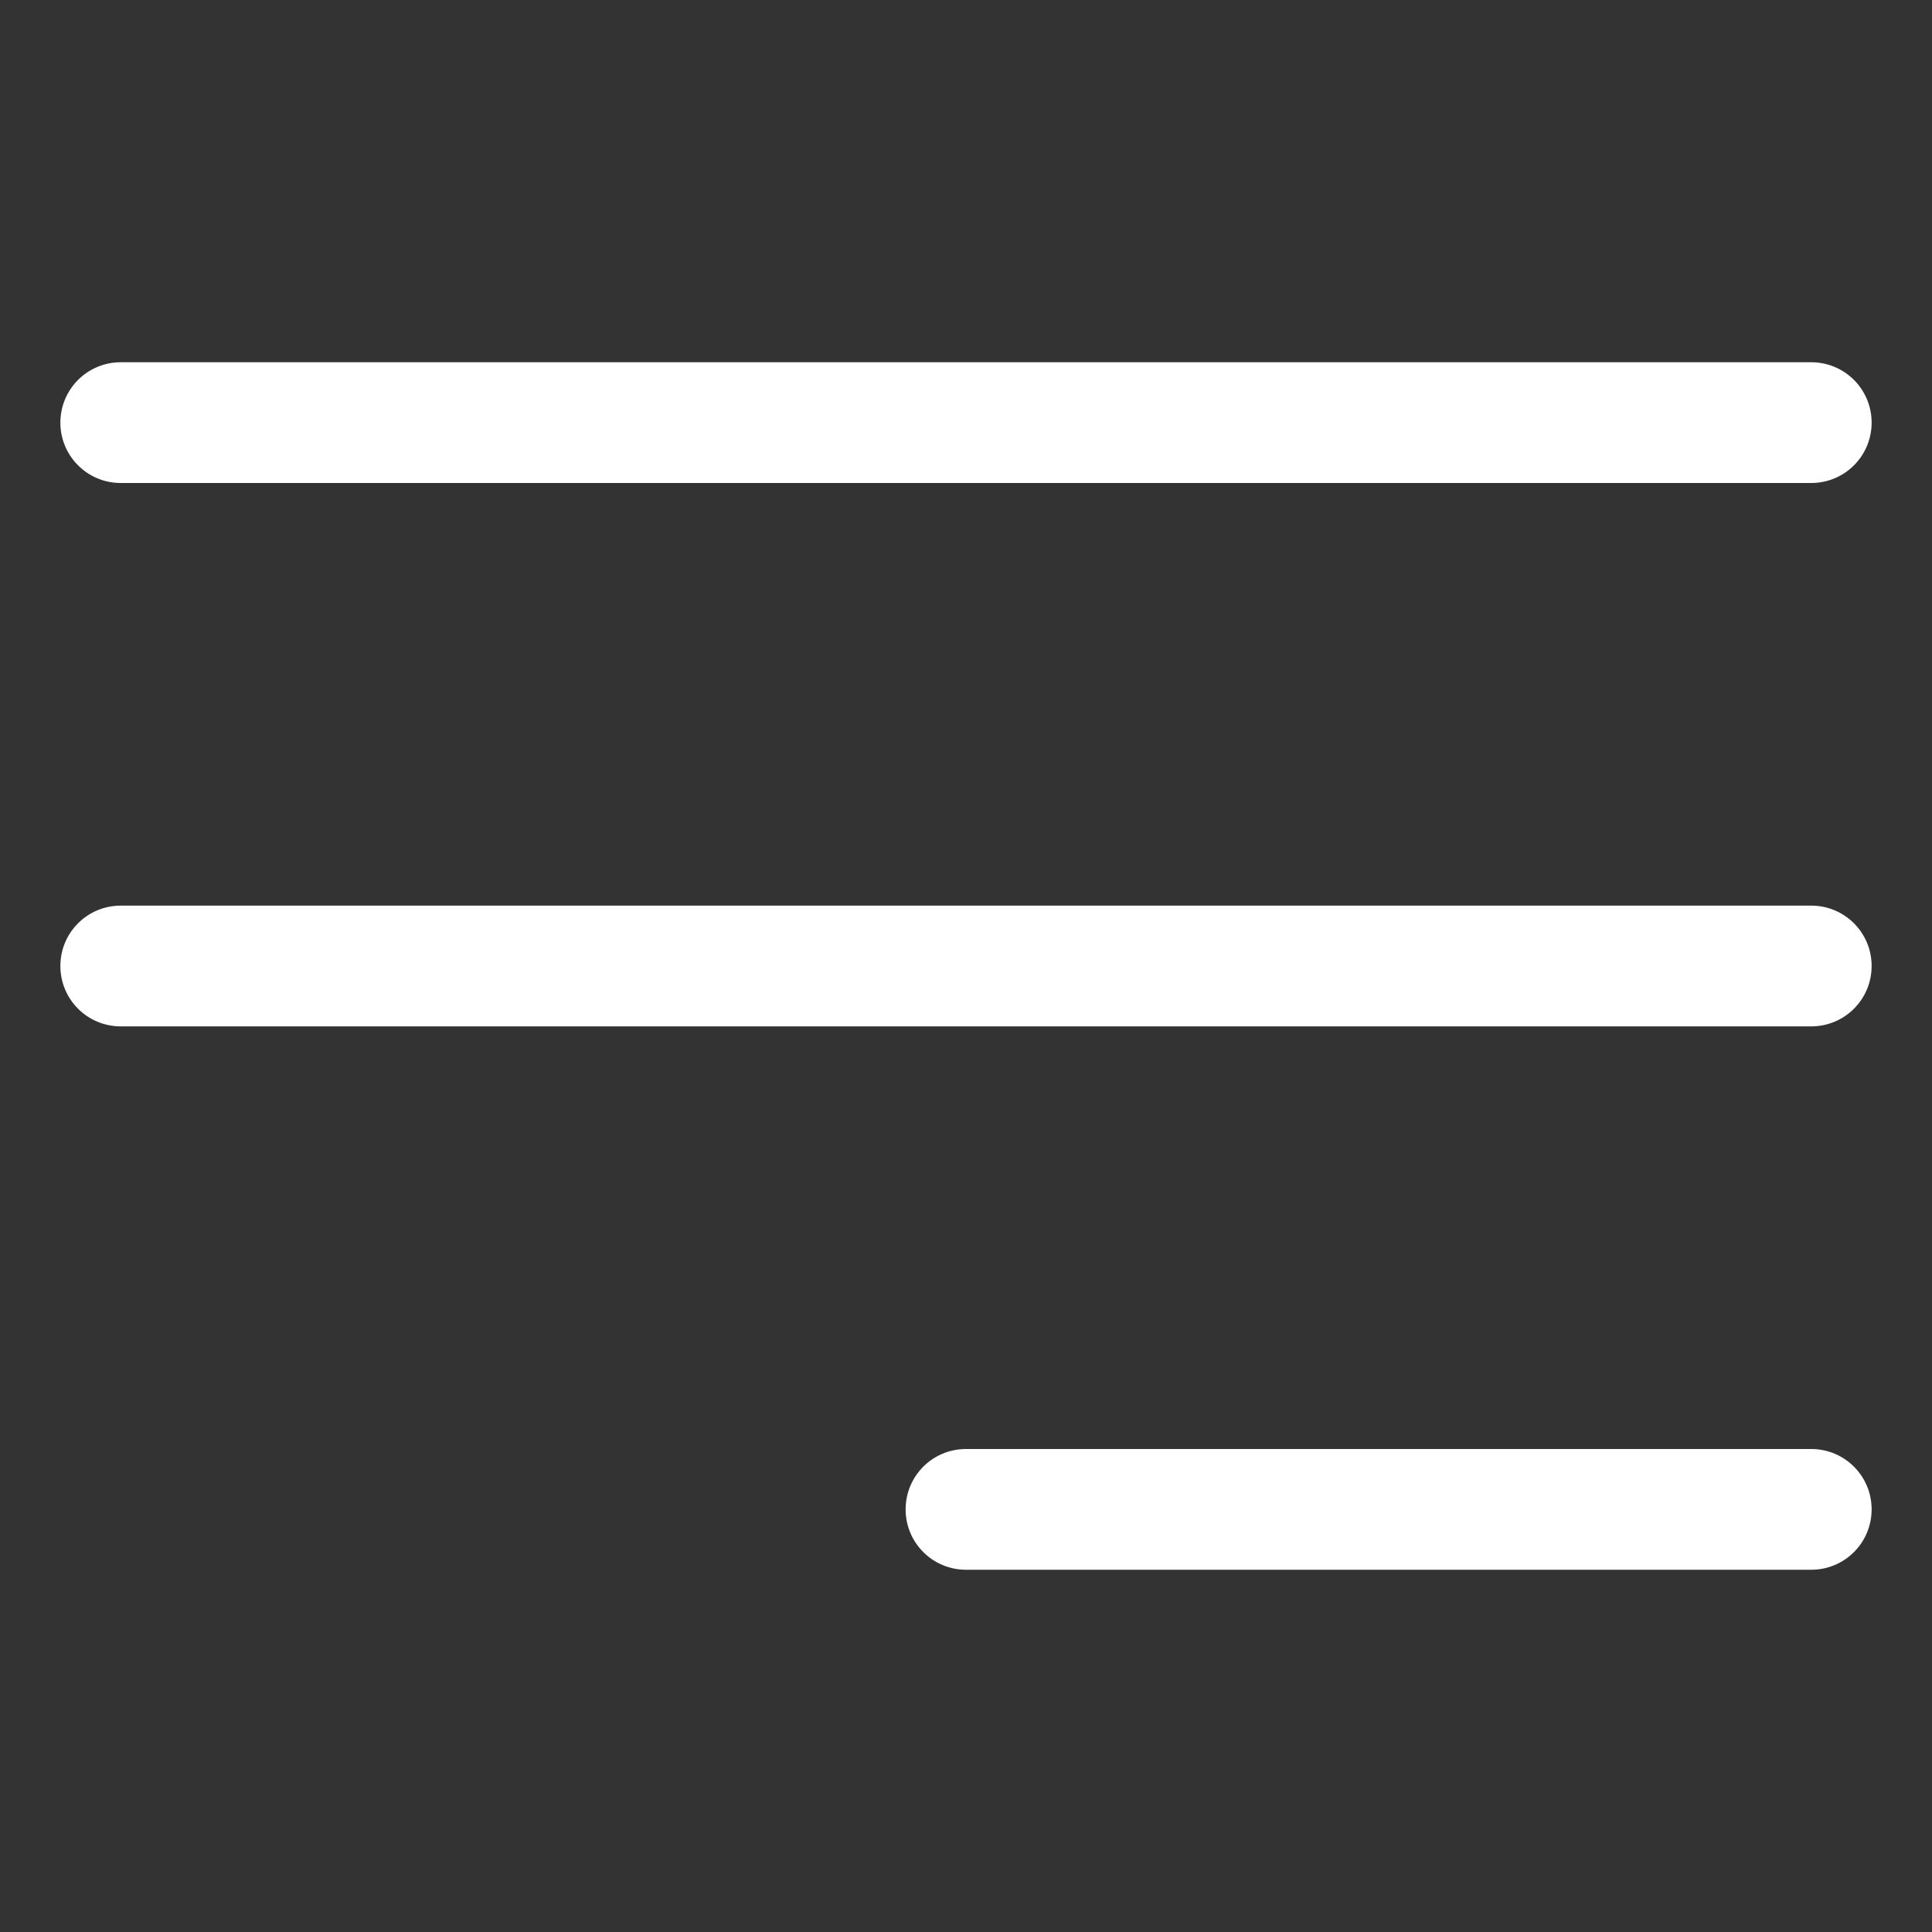 <svg width="32" height="32" viewBox="0 0 32 32" fill="none" xmlns="http://www.w3.org/2000/svg">
<rect x="0" y="0" width="32" height="32" fill="#333333" stroke="none"/>
<path d="M30 17H2C1.447 17 1 16.553 1 16C1 15.447 1.447 15 2 15H30C30.553 15 31 15.447 31 16C31 16.553 30.553 17 30 17Z" fill="white"/>
<path d="M30 8H2C1.447 8 1 7.553 1 7C1 6.447 1.447 6 2 6H30C30.553 6 31 6.447 31 7C31 7.553 30.553 8 30 8Z" fill="white"/>
<path d="M30 26H16C15.447 26 15 25.553 15 25C15 24.447 15.447 24 16 24H30C30.553 24 31 24.447 31 25C31 25.553 30.553 26 30 26Z" fill="white"/>
</svg>
